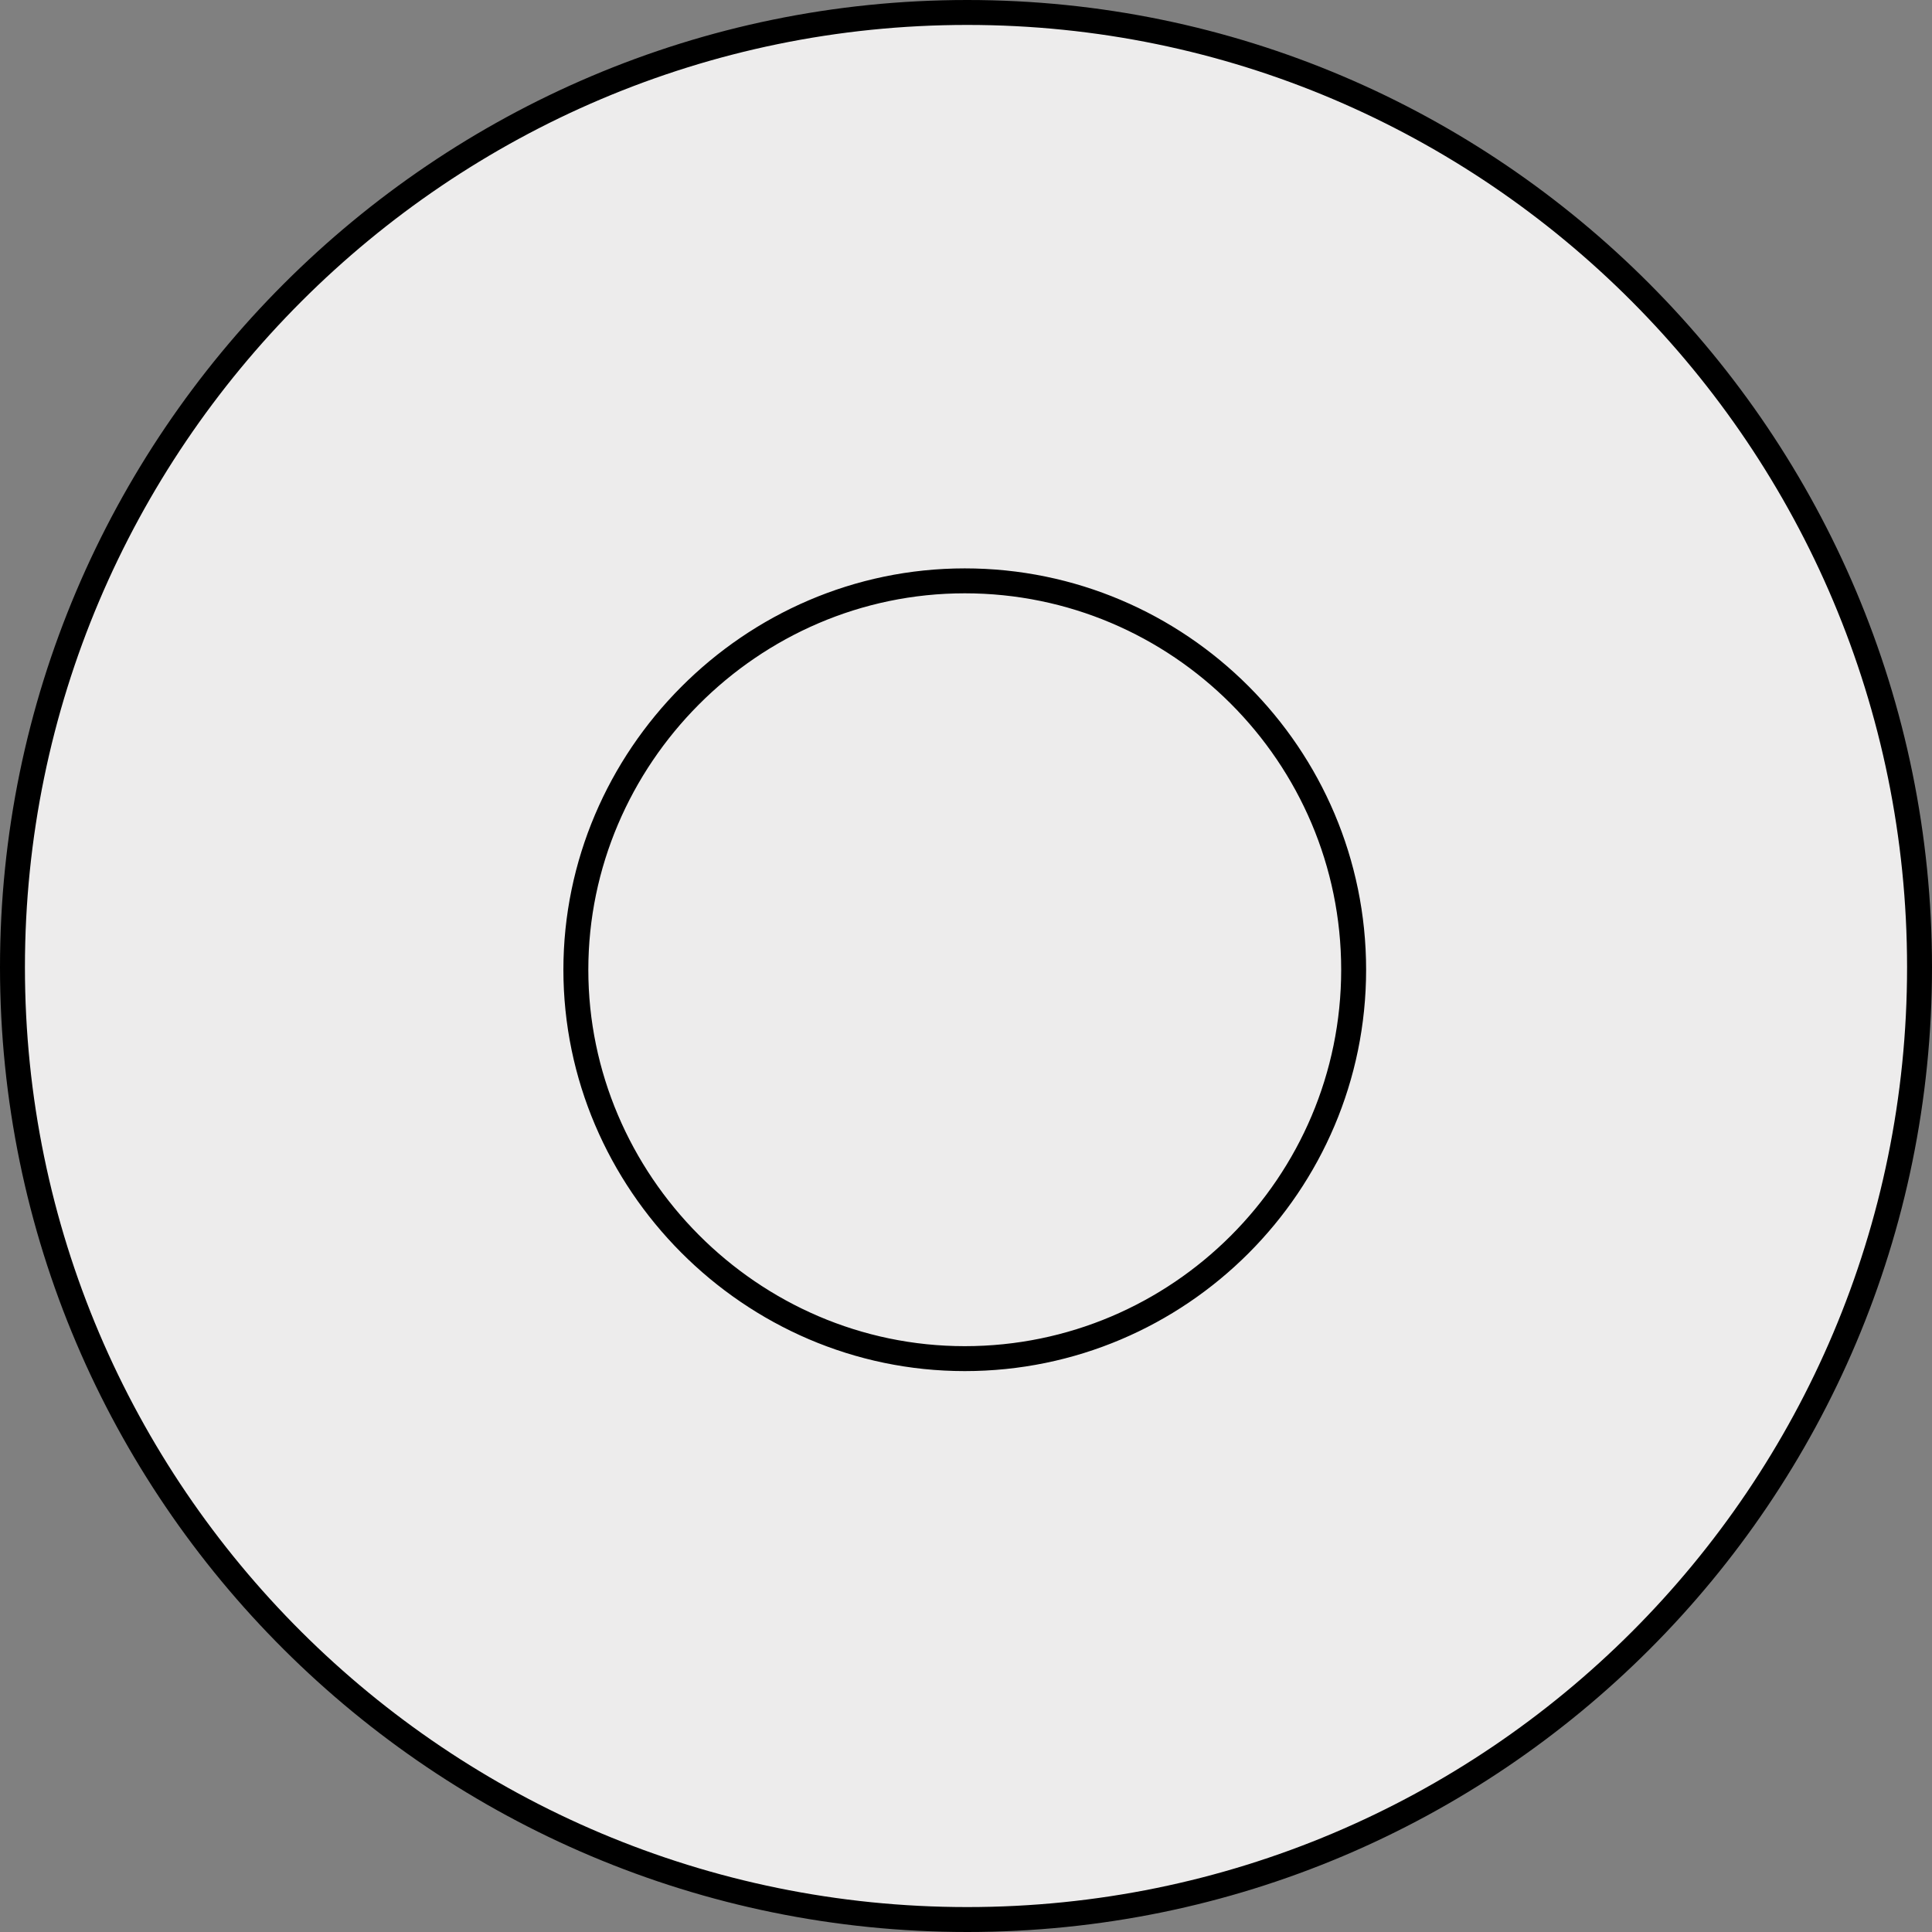 <?xml version="1.0" encoding="utf-8"?>
<!-- Generator: Adobe Illustrator 26.0.1, SVG Export Plug-In . SVG Version: 6.00 Build 0)  -->
<svg version="1.1" id="Ebene_1" xmlns="http://www.w3.org/2000/svg" xmlns:xlink="http://www.w3.org/1999/xlink" x="0px" y="0px"
	 viewBox="0 0 77.5 77.5" style="enable-background:new 0 0 77.5 77.5;" xml:space="preserve">
<rect x="0" y="0" width="77.5" height="77.5" fill="#808080" stroke="none"/>
<style type="text/css">
	.st0{fill:#EDECEC;}
	.st1{fill:none;stroke:#000000;stroke-linecap:round;stroke-linejoin:round;stroke-miterlimit:10;}
</style>
<circle class="st0" cx="38.7" cy="38.8" r="38.5"/>
<path class="st1" d="M77,38.8C77,59.9,59.9,77,38.8,77S0.5,59.9,0.5,38.8S17.7,0.5,38.8,0.5S77,17.7,77,38.8z"/>
<path class="st1" d="M54.3,38.9c0,8.6-7,15.6-15.6,15.6s-15.6-7.1-15.6-15.6s7-15.6,15.6-15.6S54.3,30.3,54.3,38.9z"/>
</svg>
